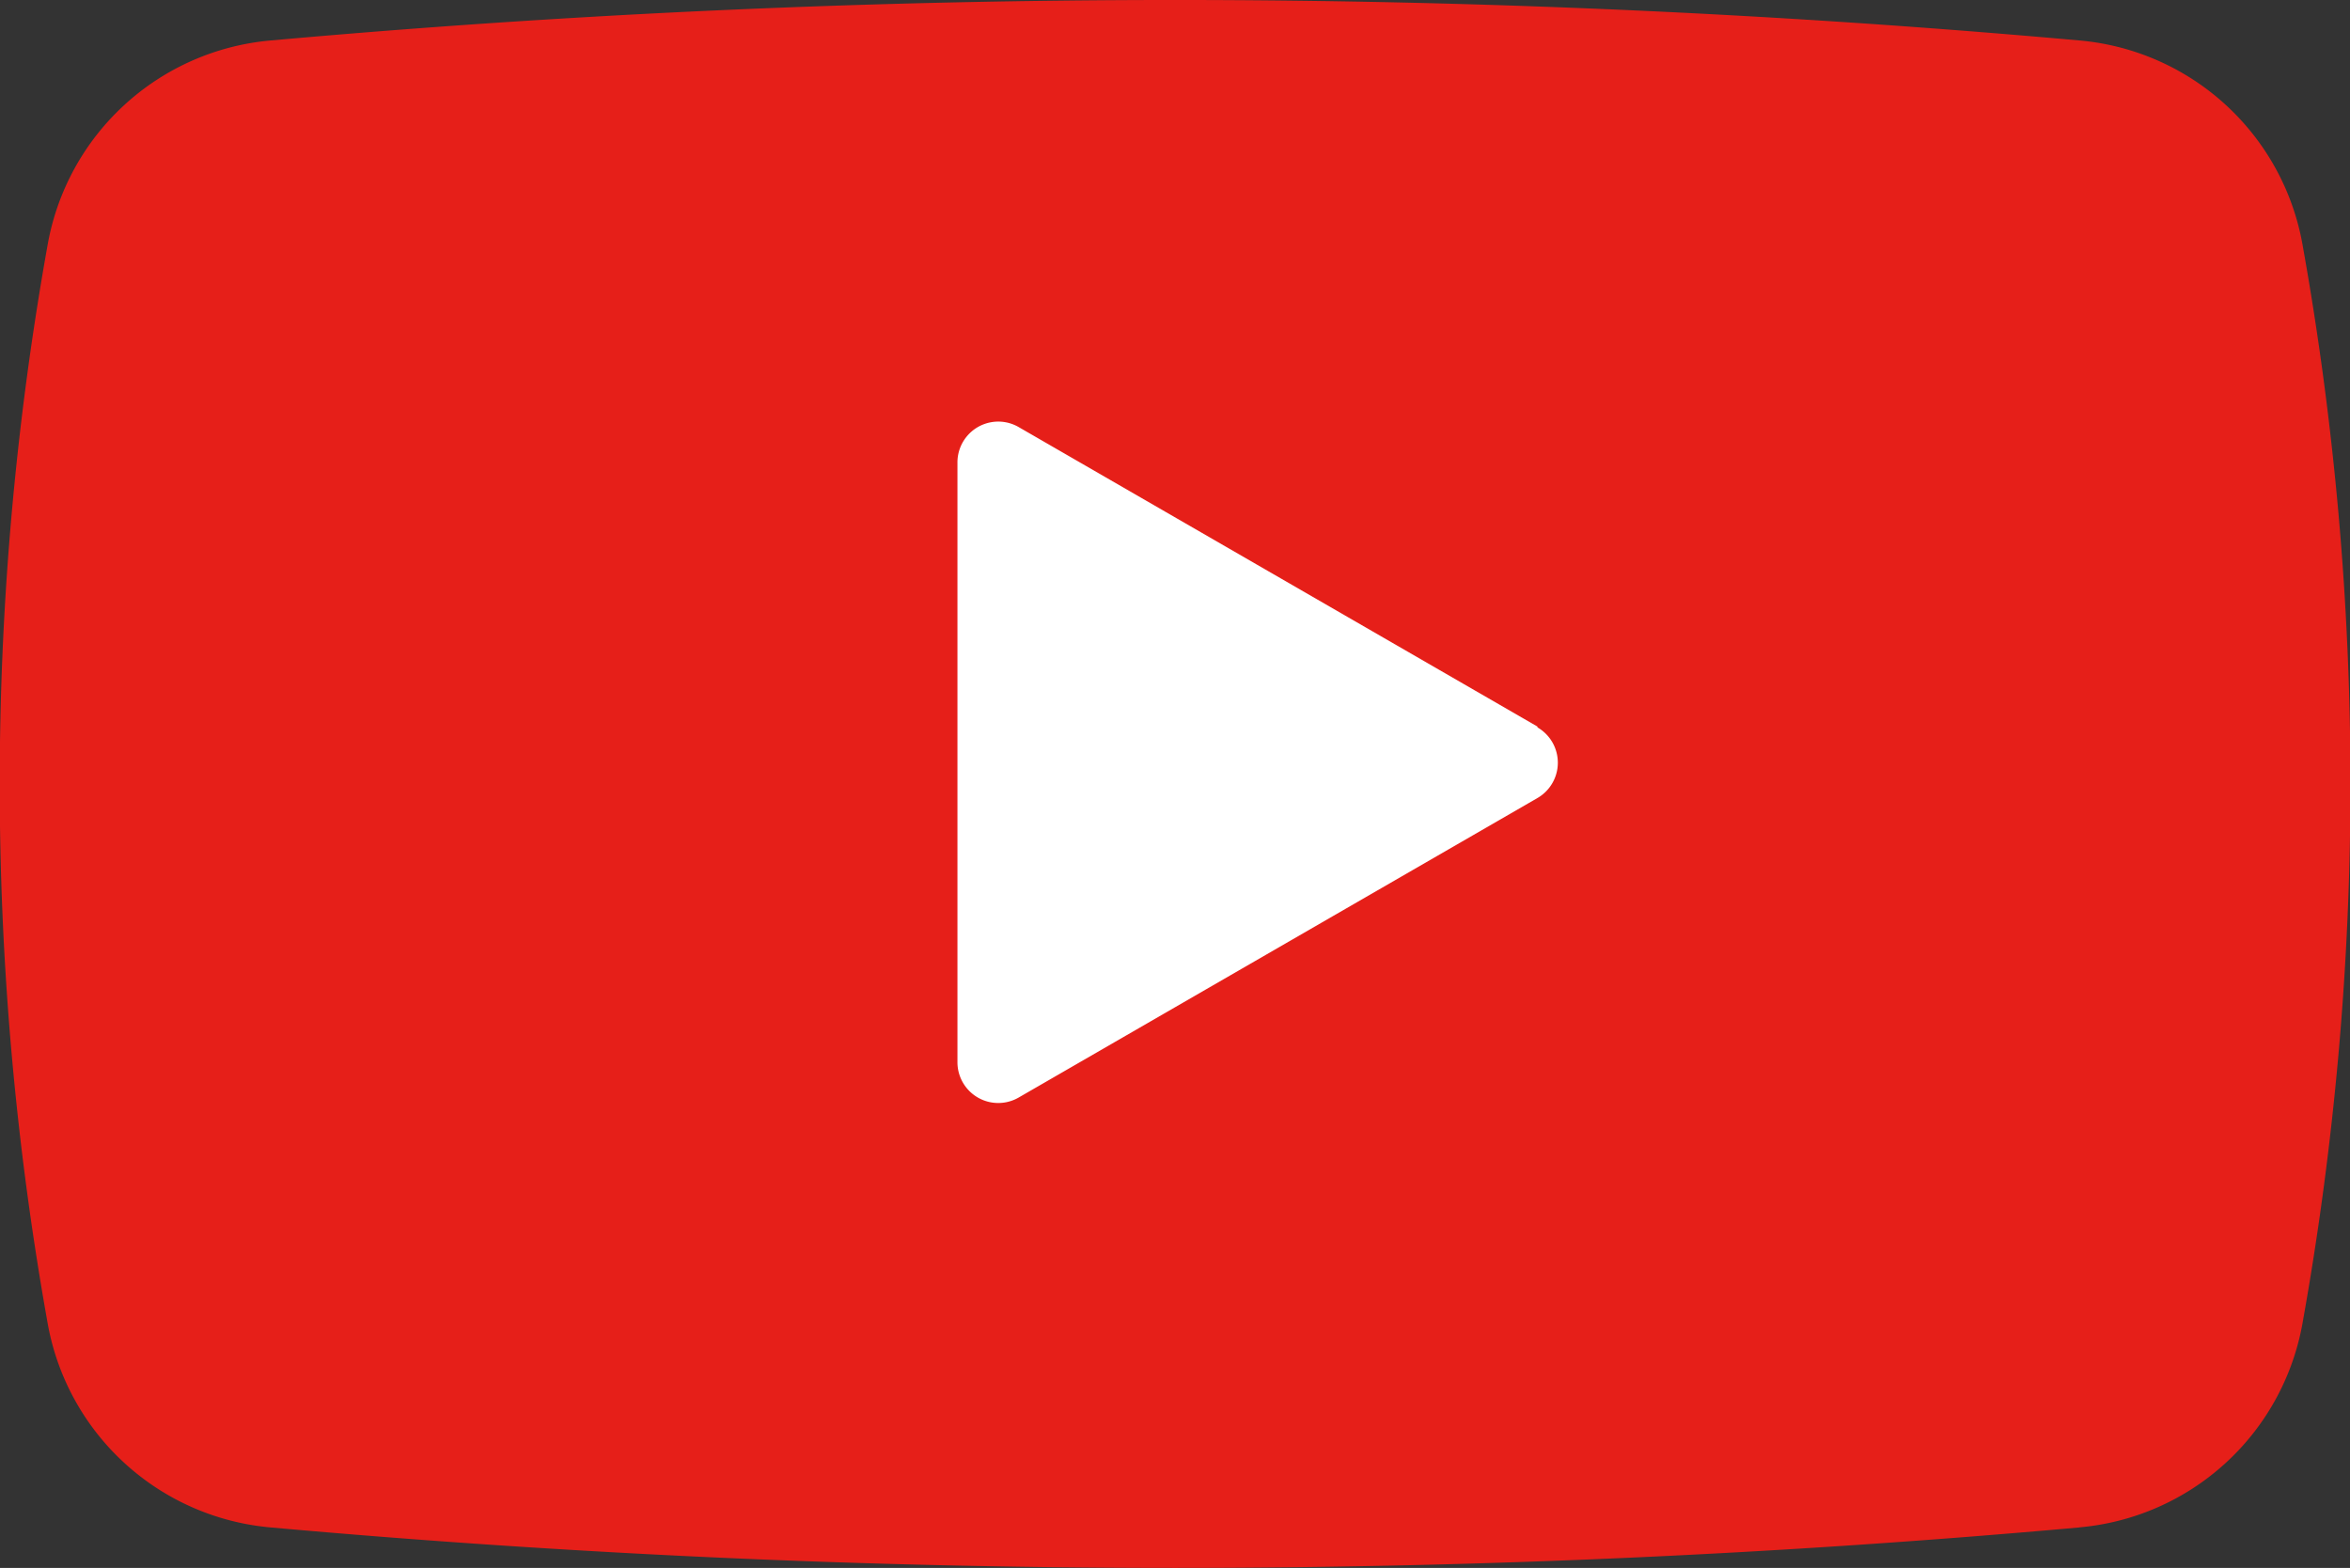 <svg xmlns="http://www.w3.org/2000/svg" xmlns:xlink="http://www.w3.org/1999/xlink" width="26.319" height="17.559" viewBox="0 0 26.319 17.559">
  <rect x="0" y="0" width="26.319" height="17.559" fill="#333333" stroke="none"/>
  <defs>
    <style>
      .cls-1 {
        fill: none;
      }

      .cls-2 {
        clip-path: url(#clip-path);
      }

      .cls-3 {
        fill: #e61f19;
      }

      .cls-4 {
        fill: #fff;
      }
    </style>
    <clipPath id="clip-path">
      <rect id="長方形_26760" data-name="長方形 26760" class="cls-1" width="26.319" height="17.559"/>
    </clipPath>
  </defs>
  <g id="グループ_34401" data-name="グループ 34401" transform="translate(0 0)">
    <g id="グループ_34400" data-name="グループ 34400" class="cls-2" transform="translate(0 0)">
      <path id="パス_22627" data-name="パス 22627" class="cls-3" d="M23.286,17.106a113.387,113.387,0,0,1-20.252,0,2.785,2.785,0,0,1-2.5-2.285,34.236,34.236,0,0,1,0-12.082A2.785,2.785,0,0,1,3.034.453a113.37,113.37,0,0,1,20.253,0,2.785,2.785,0,0,1,2.5,2.285,34.239,34.239,0,0,1,0,12.082,2.786,2.786,0,0,1-2.5,2.285" transform="translate(0 0)"/>
      <path id="パス_22628" data-name="パス 22628" class="cls-4" d="M58.651,26.374l-5.81-3.354a.457.457,0,0,0-.686.4v6.708a.457.457,0,0,0,.686.4l5.81-3.354a.457.457,0,0,0,0-.791" transform="translate(-41.432 -18.237)"/>
    </g>
  </g>
</svg>
